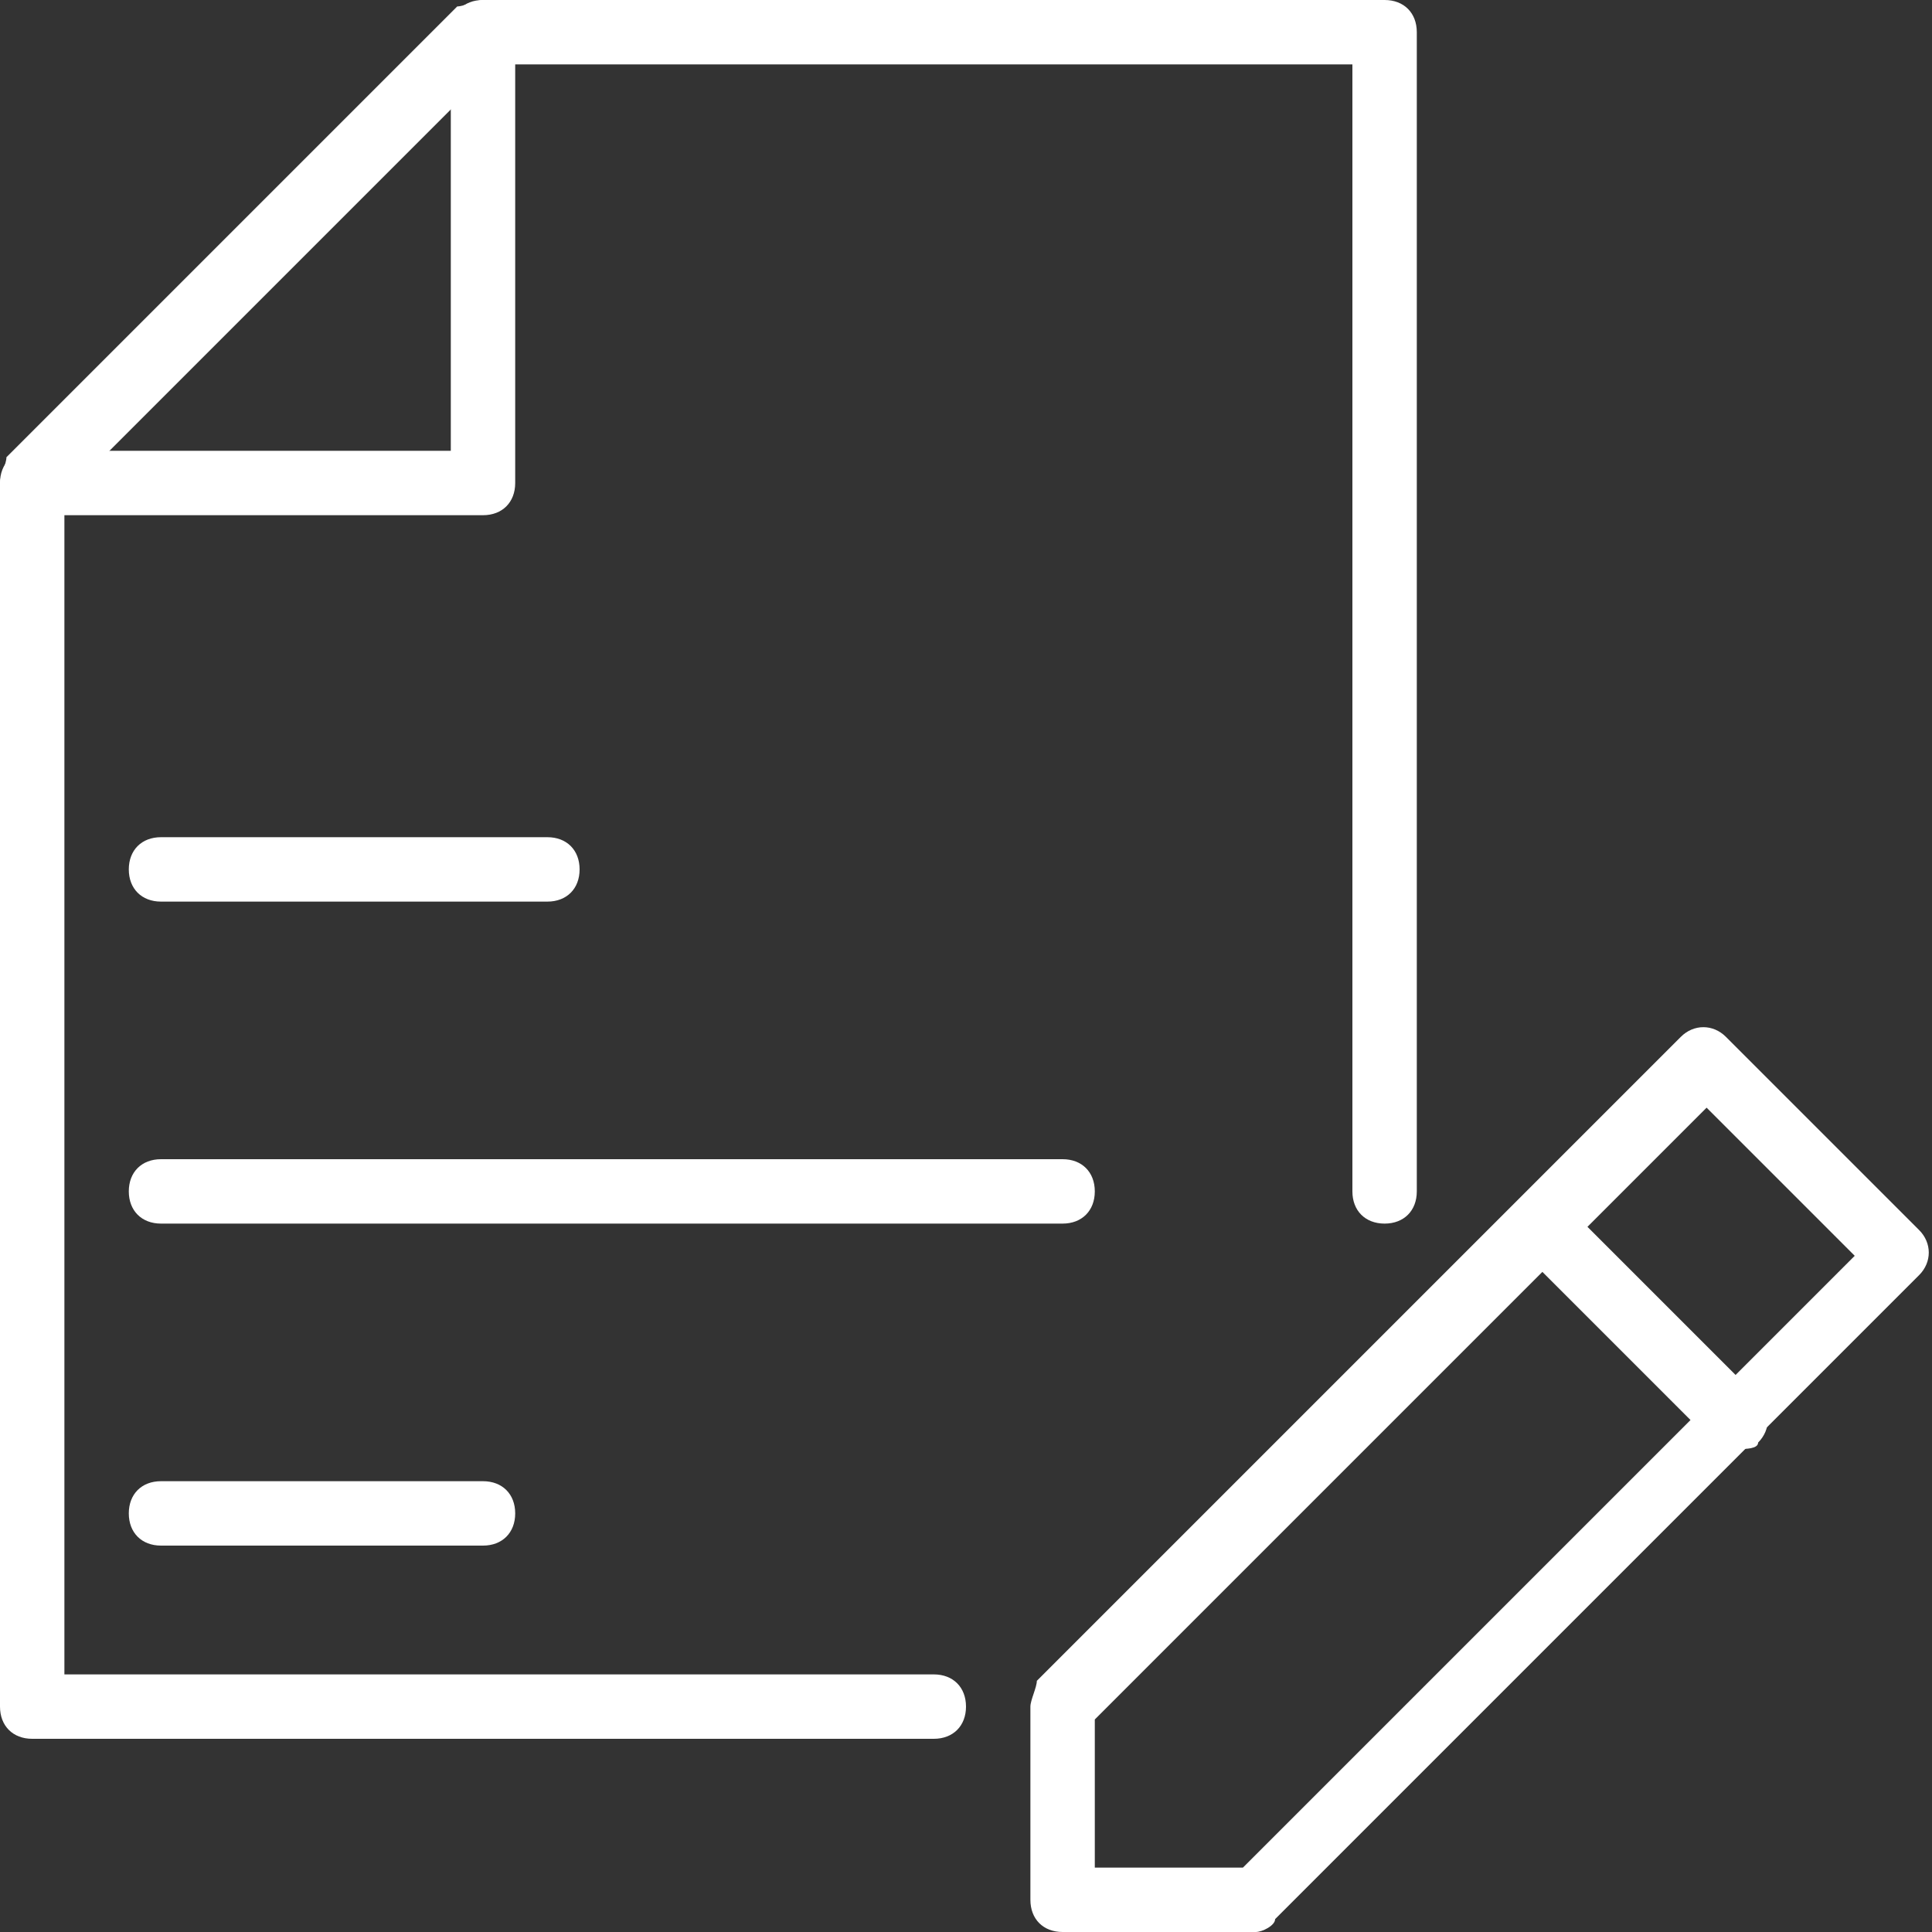 <?xml version="1.0" encoding="utf-8"?>
<!-- Generator: Adobe Illustrator 19.0.0, SVG Export Plug-In . SVG Version: 6.00 Build 0)  -->
<svg version="1.1" id="Layer_1" xmlns="http://www.w3.org/2000/svg" xmlns:xlink="http://www.w3.org/1999/xlink" x="0px" y="0px"
	 viewBox="0 0 30 30"  fill="#fff" style="enable-background:new 0 0 30 30;" xml:space="preserve">
<rect x="0" y="0" width="30" height="30" fill="#333333" stroke="none"/>
<g>
	<g>
		<g>
			<g>
				<path d="M19.5,30h-3c-0.3,0-0.5-0.2-0.5-0.5v-3c0-0.1,0.1-0.3,0.1-0.4l10-10c0.2-0.2,0.5-0.2,0.7,0l3,3c0.2,0.2,0.2,0.5,0,0.7
					l-10,10C19.8,29.9,19.6,30,19.5,30z M17,29h2.3l9.5-9.5l-2.3-2.3L17,26.7V29z"/>
			</g>
			<g>
				<path d="M27,22.5c-0.1,0-0.3,0-0.4-0.1l-3-3c-0.2-0.2-0.2-0.5,0-0.7s0.5-0.2,0.7,0l3,3c0.2,0.2,0.2,0.5,0,0.7
					C27.3,22.5,27.1,22.5,27,22.5z"/>
			</g>
		</g>
	</g>
	<g>
		<g>
			<g>
				<g>
					<g>
						<g>
							<g>
								<path d="M14.5,27h-14C0.2,27,0,26.8,0,26.5v-19c0-0.1,0.1-0.3,0.1-0.4l7-7C7.2,0.1,7.4,0,7.5,0h14C21.8,0,22,0.2,22,0.5v18
									c0,0.3-0.2,0.5-0.5,0.5S21,18.8,21,18.5V1H7.7L1,7.7V26h13.5c0.3,0,0.5,0.2,0.5,0.5S14.8,27,14.5,27z"/>
							</g>
							<g>
								<path d="M7.5,8h-7C0.2,8,0,7.8,0,7.5S0.2,7,0.5,7H7V0.5C7,0.2,7.2,0,7.5,0S8,0.2,8,0.5v7C8,7.8,7.8,8,7.5,8z"/>
							</g>
						</g>
					</g>
				</g>
			</g>
		</g>
		<g>
			<path d="M8.5,14h-6C2.2,14,2,13.8,2,13.5S2.2,13,2.5,13h6C8.8,13,9,13.2,9,13.5S8.8,14,8.5,14z"/>
		</g>
		<g>
			<path d="M16.5,19h-14C2.2,19,2,18.8,2,18.5S2.2,18,2.5,18h14c0.3,0,0.5,0.2,0.5,0.5S16.8,19,16.5,19z"/>
		</g>
		<g>
			<path d="M7.5,24h-5C2.2,24,2,23.8,2,23.5S2.2,23,2.5,23h5C7.8,23,8,23.2,8,23.5S7.8,24,7.5,24z"/>
		</g>
		
	</g>
</g>
</svg>
